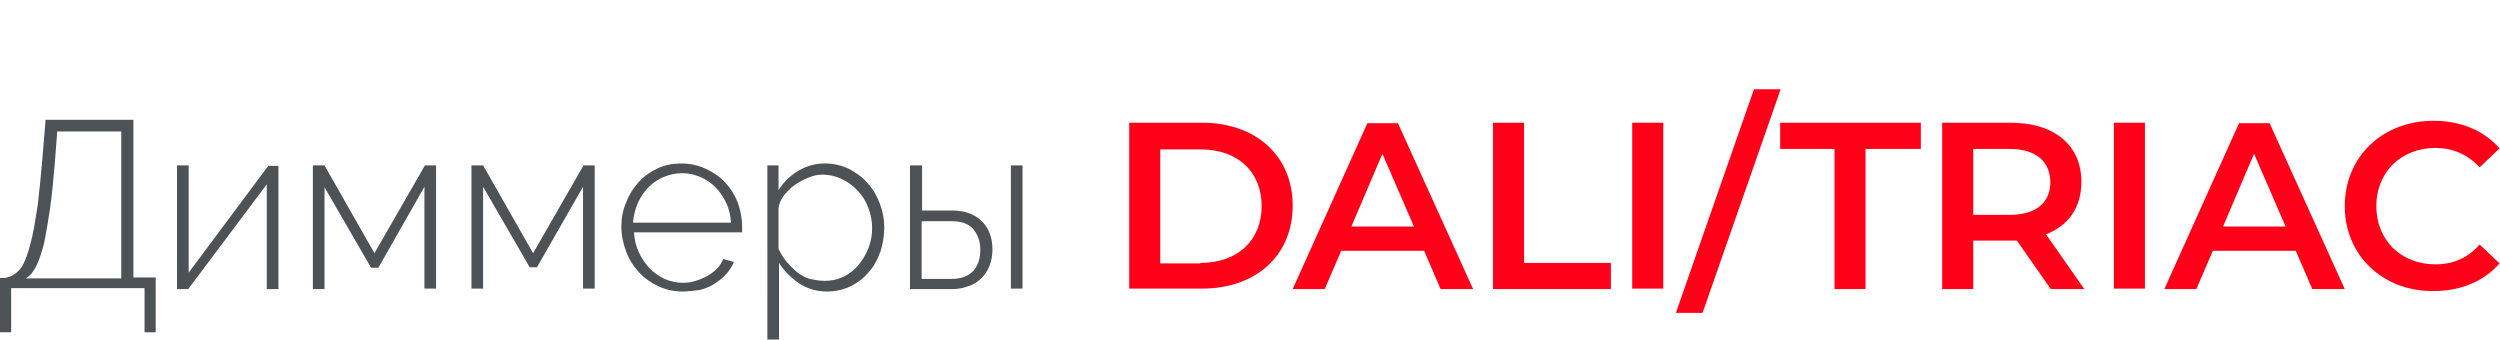 <?xml version="1.0" encoding="utf-8"?>
<!-- Generator: Adobe Illustrator 25.4.1, SVG Export Plug-In . SVG Version: 6.00 Build 0)  -->
<svg version="1.1" id="Слой_1" xmlns="http://www.w3.org/2000/svg" xmlns:xlink="http://www.w3.org/1999/xlink" x="0px" y="0px"
	 viewBox="0 0 515.4 70" style="enable-background:new 0 0 515.4 70;" xml:space="preserve">
<style type="text/css">
	.st0{fill:none;stroke:#43525A;stroke-width:0.75;stroke-linecap:round;stroke-linejoin:round;stroke-miterlimit:10;}
	.st1{fill:#4C5256;}
	.st2{fill:#FF0019;}
	.st3{fill:none;stroke:#404041;stroke-width:0.75;stroke-miterlimit:22.926;}
	.st4{fill:#FFFFFF;}
	.st5{opacity:0.5;}
	.st6{fill:#30343B;}
	.st7{fill-rule:evenodd;clip-rule:evenodd;fill:#30343B;}
	.st8{fill:none;stroke:#3C3C3B;stroke-width:0.444;stroke-linecap:round;stroke-linejoin:round;stroke-miterlimit:22.926;}
	.st9{clip-path:url(#SVGID_00000128444399855375626900000016288114770104787109_);}
	.st10{enable-background:new    ;}
	.st11{fill:none;}
	.st12{clip-path:url(#SVGID_00000151522057146717363700000007378513303973670575_);}
	.st13{clip-path:url(#SVGID_00000114057605962785635750000011701930946069985453_);}
	.st14{clip-path:url(#SVGID_00000102539182215671577950000004304396624487783339_);}
	.st15{clip-path:url(#SVGID_00000069374246608664363700000015205663767802410630_);}
	.st16{clip-path:url(#SVGID_00000131332457487796209220000017486921853958263973_);}
	.st17{clip-path:url(#SVGID_00000065049410900097835580000017879030456496802233_);}
	.st18{clip-path:url(#SVGID_00000005951598128195067960000011842691278113207213_);}
	.st19{clip-path:url(#SVGID_00000020367748000757498260000005170491678349292458_);}
	.st20{fill:none;stroke:#FEEC79;stroke-width:4;stroke-miterlimit:10;}
</style>
<g>
	<path class="st1" d="M0,57.3h1c0.6-0.1,1.2-0.3,1.7-0.6c0.5-0.3,1-0.7,1.5-1.3c0.5-0.6,0.9-1.5,1.3-2.6c0.4-1.1,0.8-2.5,1.2-4.3
		c0.4-1.7,0.7-3.9,1.1-6.4c0.3-2.5,0.6-5.5,0.9-9l0.7-8.4h18.1v32.5h4.6v11.3h-2.3v-9.1H2.3v9.1H0V57.3z M25,57.3V27.1H11.8
		l-0.5,6.5c-0.3,3.6-0.6,6.7-1,9.5c-0.4,2.7-0.8,5-1.2,7c-0.5,1.9-1,3.5-1.6,4.7c-0.6,1.2-1.3,2.1-2.2,2.6H25z"/>
	<path class="st1" d="M38.9,56.2l16.4-22h2.1v25.4h-2.4V38L38.8,59.6h-2.3V34.1h2.4V56.2z"/>
	<path class="st1" d="M77.2,52.2l10.4-18.1h2.3v25.4h-2.4v-21L78,55.2h-1.5l-9.6-16.6v21h-2.4V34.1h2.4L77.2,52.2z"/>
	<path class="st1" d="M109.9,52.2l10.4-18.1h2.3v25.4h-2.4v-21l-9.5,16.6h-1.5l-9.6-16.6v21h-2.4V34.1h2.4L109.9,52.2z"/>
	<path class="st1" d="M140.7,60.1c-1.8,0-3.5-0.4-5-1.1c-1.5-0.7-2.9-1.7-4-2.9c-1.1-1.2-2-2.6-2.6-4.2c-0.6-1.6-1-3.3-1-5.1
		c0-1.8,0.3-3.5,1-5.1c0.6-1.6,1.5-3,2.6-4.2c1.1-1.2,2.4-2.1,3.9-2.8c1.5-0.7,3.2-1,4.9-1c1.8,0,3.5,0.4,5,1.1
		c1.5,0.7,2.9,1.6,4,2.8c1.1,1.2,2,2.6,2.6,4.2c0.6,1.6,0.9,3.3,0.9,5c0,0.2,0,0.4,0,0.6c0,0.2,0,0.4,0,0.5h-22.3
		c0.1,1.5,0.4,2.8,1,4.1c0.6,1.3,1.3,2.3,2.2,3.3c0.9,0.9,1.9,1.6,3.1,2.2c1.2,0.5,2.4,0.8,3.8,0.8c0.9,0,1.7-0.1,2.6-0.4
		c0.8-0.2,1.6-0.6,2.4-1c0.7-0.4,1.4-0.9,2-1.5c0.6-0.6,1-1.3,1.3-2l2.2,0.6c-0.4,0.9-0.9,1.8-1.6,2.5c-0.7,0.8-1.5,1.4-2.4,2
		c-0.9,0.6-1.9,1-3.1,1.3C143.1,59.9,141.9,60.1,140.7,60.1z M150.7,45.9c-0.1-1.5-0.4-2.9-1-4.1c-0.6-1.2-1.3-2.3-2.2-3.2
		c-0.9-0.9-1.9-1.6-3.1-2.1c-1.2-0.5-2.4-0.8-3.8-0.8c-1.3,0-2.6,0.3-3.8,0.8c-1.2,0.5-2.2,1.2-3.1,2.1c-0.9,0.9-1.6,2-2.2,3.2
		c-0.5,1.3-0.9,2.6-1,4.1H150.7z"/>
	<path class="st1" d="M170.5,60.1c-2.2,0-4.1-0.6-5.8-1.7c-1.7-1.2-3.1-2.6-4.1-4.2V70h-2.4V34.1h2.3v5.1c1-1.6,2.4-3,4.1-4
		c1.7-1,3.5-1.5,5.5-1.5c1.8,0,3.4,0.4,4.9,1.1c1.5,0.8,2.8,1.7,3.9,3c1.1,1.2,1.9,2.6,2.5,4.2c0.6,1.6,0.9,3.2,0.9,4.9
		c0,1.8-0.3,3.4-0.8,5c-0.6,1.6-1.3,3-2.4,4.2c-1,1.2-2.3,2.2-3.7,2.9C173.9,59.7,172.3,60.1,170.5,60.1z M170,57.9
		c1.5,0,2.8-0.3,4-0.9c1.2-0.6,2.2-1.4,3.1-2.5c0.8-1,1.5-2.2,2-3.5c0.5-1.3,0.7-2.7,0.7-4c0-1.5-0.3-2.9-0.8-4.2s-1.2-2.5-2.2-3.5
		c-0.9-1-2-1.8-3.3-2.4c-1.2-0.6-2.6-0.9-4-0.9c-0.9,0-1.8,0.2-2.8,0.6c-1,0.4-1.9,0.9-2.8,1.5c-0.9,0.6-1.6,1.4-2.3,2.2
		c-0.6,0.8-1,1.7-1.1,2.6v8.4c0.4,0.9,1,1.8,1.6,2.6c0.7,0.8,1.4,1.5,2.2,2.2c0.8,0.6,1.7,1.1,2.6,1.4C168,57.7,168.9,57.9,170,57.9
		z"/>
	<path class="st1" d="M187.7,34.1h2.4v9.3h6.2c2.5,0,4.5,0.7,6,2.1c1.5,1.4,2.3,3.4,2.3,5.9c0,1.2-0.2,2.4-0.6,3.4
		c-0.4,1-1,1.9-1.7,2.6c-0.8,0.7-1.6,1.3-2.7,1.6c-1,0.4-2.1,0.6-3.4,0.6h-8.6V34.1z M196.2,57.5c2,0,3.5-0.6,4.5-1.7
		c1-1.2,1.4-2.6,1.4-4.3c0-1.7-0.5-3.1-1.4-4.2c-0.9-1.1-2.4-1.7-4.5-1.7h-6.2v11.9H196.2z M208.4,34.1h2.4v25.4h-2.4V34.1z"/>
	<path class="st2" d="M232.8,25.3h15c11.1,0,18.7,6.8,18.7,17.1s-7.6,17.1-18.7,17.1h-15V25.3z M247.5,54.2
		c7.6,0,12.6-4.6,12.6-11.7s-4.9-11.7-12.6-11.7h-8.3v23.5H247.5z"/>
	<path class="st2" d="M293.6,51.7h-17.1l-3.4,7.9h-6.6l15.4-34.2h6.3l15.5,34.2H297L293.6,51.7z M291.5,46.7l-6.5-15l-6.4,15H291.5z
		"/>
	<path class="st2" d="M307.8,25.3h6.4v28.9h17.9v5.4h-24.3V25.3z"/>
	<path class="st2" d="M336.5,25.3h6.4v34.2h-6.4V25.3z"/>
	<path class="st2" d="M361.6,18.4h5.5l-16.1,46.1h-5.5L361.6,18.4z"/>
	<path class="st2" d="M378.3,30.7H367v-5.4H396v5.4h-11.4v28.9h-6.4V30.7z"/>
	<path class="st2" d="M422.8,59.6l-7-10c-0.4,0-0.9,0-1.3,0h-7.7v10h-6.4V25.3h14.1c9,0,14.6,4.6,14.6,12.2c0,5.2-2.6,9-7.3,10.8
		l7.9,11.3H422.8z M414.2,30.7h-7.4v13.6h7.4c5.6,0,8.5-2.5,8.5-6.8C422.6,33.2,419.7,30.7,414.2,30.7z"/>
	<path class="st2" d="M435.8,25.3h6.4v34.2h-6.4V25.3z"/>
	<path class="st2" d="M473.3,51.7h-17.1l-3.4,7.9h-6.6l15.4-34.2h6.3l15.5,34.2h-6.7L473.3,51.7z M471.2,46.7l-6.5-15l-6.4,15H471.2
		z"/>
	<path class="st2" d="M483.4,42.5c0-10.2,7.8-17.6,18.3-17.6c5.6,0,10.4,2,13.6,5.7l-4.1,3.9c-2.5-2.7-5.6-4-9.1-4
		c-7.1,0-12.2,5-12.2,12c0,7,5.1,12,12.2,12c3.6,0,6.7-1.3,9.1-4.1l4.1,3.9c-3.2,3.7-8,5.7-13.6,5.7
		C491.3,60.1,483.4,52.7,483.4,42.5z"/>
</g>
<rect y="-0.2" class="st11" width="515.4" height="70.1"/>
</svg>

